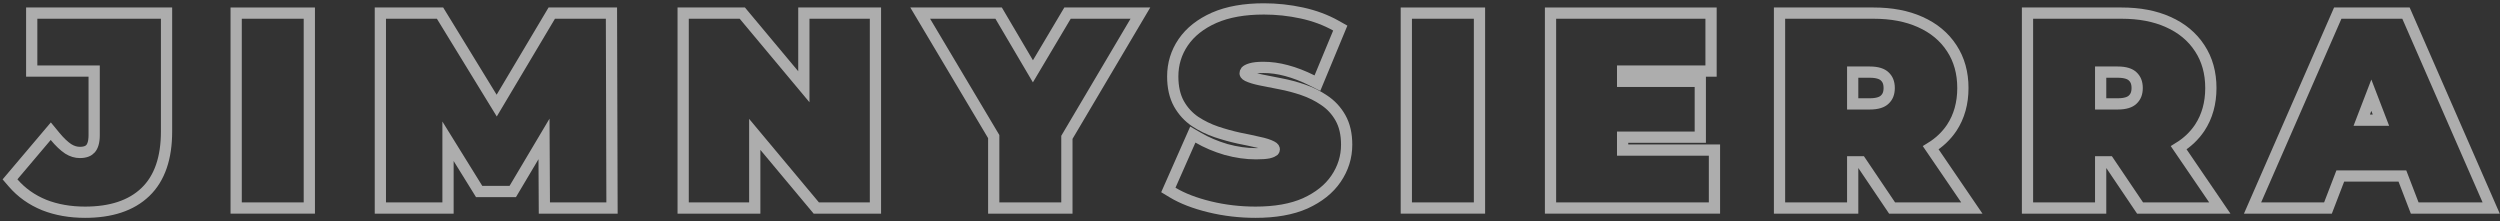 <svg width="667" height="59" viewBox="0 0 667 59" fill="none" xmlns="http://www.w3.org/2000/svg">
<rect x="0" y="0" width="667" height="59" fill="#333333" stroke="none"/>
<path d="M601.899 53.399L600.981 55.5H603.273H620.073H621.104L621.474 54.538L624.386 46.96H640.961L643.873 54.538L644.243 55.5H645.273H662.353H664.646L663.728 53.399L642.308 4.399L641.915 3.5H640.933H624.693H623.712L623.319 4.399L601.899 53.399ZM632.673 25.399L635.234 32.06H630.113L632.673 25.399Z" stroke="white" stroke-opacity="0.6" stroke-width="3"/>
<path d="M540.936 54V55.5H542.436H558.956H560.456V54V43.18H562.658L570.522 54.839L570.968 55.5H571.766H589.406H592.245L590.645 53.154L581.278 39.427C583.556 38.028 585.429 36.261 586.87 34.117L586.87 34.117L586.877 34.107C588.882 31.074 589.856 27.51 589.856 23.48C589.856 19.452 588.883 15.89 586.88 12.858C584.887 9.794 582.062 7.469 578.468 5.871C574.919 4.272 570.757 3.5 566.026 3.5H542.436H540.936V5V54ZM564.976 27.72H560.456V19.24H564.976C567.078 19.24 568.303 19.717 568.979 20.364L568.99 20.375L569.002 20.386C569.759 21.08 570.196 22.05 570.196 23.48C570.196 24.91 569.759 25.88 569.002 26.574L568.99 26.585L568.979 26.596C568.303 27.243 567.078 27.72 564.976 27.72Z" stroke="white" stroke-opacity="0.6" stroke-width="3"/>
<path d="M474.777 54V55.5H476.277H492.797H494.297V54V43.18H496.5L504.364 54.839L504.81 55.5H505.607H523.247H526.087L524.486 53.154L515.12 39.427C517.398 38.028 519.271 36.261 520.712 34.117L520.712 34.117L520.719 34.107C522.724 31.074 523.697 27.51 523.697 23.48C523.697 19.452 522.725 15.89 520.722 12.858C518.729 9.794 515.904 7.469 512.31 5.871C508.761 4.272 504.598 3.5 499.867 3.5H476.277H474.777V5V54ZM498.817 27.72H494.297V19.24H498.817C500.92 19.24 502.145 19.717 502.82 20.364L502.832 20.375L502.844 20.386C503.601 21.08 504.037 22.05 504.037 23.48C504.037 24.91 503.601 25.88 502.844 26.574L502.832 26.585L502.82 26.596C502.145 27.243 500.92 27.72 498.817 27.72Z" stroke="white" stroke-opacity="0.6" stroke-width="3"/>
<path d="M432.918 40.04V36.6H452.138H453.638V35.1V23.2V21.7H452.138H432.918V18.96H455.008H456.508V17.46V5V3.5H455.008H415.178H413.678V5V54V55.5H415.178H455.918H457.418V54V41.54V40.04H455.918H432.918Z" stroke="white" stroke-opacity="0.6" stroke-width="3"/>
<path d="M375.205 54V55.5H376.705H393.225H394.725V54V5V3.5H393.225H376.705H375.205V5V54Z" stroke="white" stroke-opacity="0.6" stroke-width="3"/>
<path d="M312.247 49.474L311.713 50.681L312.844 51.364C315.485 52.959 318.789 54.22 322.714 55.177C326.662 56.14 330.748 56.62 334.969 56.62C340.19 56.62 344.638 55.855 348.248 54.251L348.256 54.247L348.264 54.243C351.813 52.617 354.572 50.452 356.438 47.706C358.331 44.943 359.289 41.896 359.289 38.6C359.289 35.848 358.764 33.429 357.624 31.419C356.53 29.492 355.063 27.917 353.231 26.712C351.531 25.563 349.663 24.643 347.634 23.95C345.656 23.275 343.652 22.744 341.624 22.357C339.715 21.985 337.946 21.636 336.317 21.31C334.816 21 333.67 20.639 332.841 20.248C332.199 19.906 332.199 19.663 332.199 19.561V19.56C332.199 19.375 332.248 19.198 332.402 18.994C332.577 18.816 332.959 18.565 333.72 18.337C334.454 18.116 335.549 17.98 337.069 17.98C339.073 17.98 341.135 18.263 343.257 18.838L343.257 18.838L343.264 18.84C345.439 19.417 347.7 20.287 350.048 21.462L351.488 22.181L352.105 20.695L357.074 8.725L357.585 7.496L356.426 6.843C353.714 5.315 350.677 4.192 347.328 3.464C344.003 2.741 340.629 2.38 337.209 2.38C332.031 2.38 327.588 3.146 323.937 4.746L323.937 4.746L323.93 4.749C320.368 6.332 317.585 8.5 315.672 11.292L315.672 11.292L315.668 11.297C313.817 14.023 312.889 17.071 312.889 20.4C312.889 23.195 313.413 25.655 314.546 27.705L314.55 27.713L314.555 27.72C315.644 29.64 317.084 31.215 318.869 32.422L318.877 32.428L318.885 32.433C320.628 33.578 322.516 34.497 324.544 35.189L324.544 35.189L324.555 35.193C326.562 35.862 328.55 36.413 330.518 36.845L330.535 36.849L330.552 36.852C332.45 37.222 334.181 37.592 335.746 37.96L335.77 37.966L335.795 37.971C337.351 38.282 338.506 38.666 339.313 39.089C339.944 39.419 339.979 39.678 339.979 39.86C339.979 39.986 339.951 40.094 339.821 40.235C339.65 40.371 339.257 40.582 338.483 40.778C337.746 40.929 336.638 41.02 335.109 41.02C332.554 41.02 329.893 40.646 327.12 39.887C324.382 39.078 321.908 38.028 319.692 36.742L318.244 35.903L317.567 37.434L312.247 49.474Z" stroke="white" stroke-opacity="0.6" stroke-width="3"/>
<path d="M265.128 54V55.5H266.628H283.147H284.647V54V36.639L302.918 5.764L304.258 3.5H301.628H285.667H284.814L284.378 4.233L275.582 19.029L266.87 4.239L266.435 3.5H265.577H248.147H245.508L246.859 5.767L265.128 36.445V54Z" stroke="white" stroke-opacity="0.6" stroke-width="3"/>
<path d="M182.268 54V55.5H183.768H199.868H201.368V54V35.853L217.337 54.962L217.786 55.5H218.488H232.068H233.568V54V5V3.5H232.068H215.968H214.468V5V23.147L198.499 4.038L198.049 3.5H197.348H183.768H182.268V5V54Z" stroke="white" stroke-opacity="0.6" stroke-width="3"/>
<path d="M101.48 54V55.5H102.98H118.03H119.53V54V37.691L127.396 50.38L127.835 51.09H128.67H135.951H136.804L137.24 50.356L145.14 37.062L145.23 54.008L145.238 55.5H146.73H161.78H163.285L163.28 53.996L163.14 4.996L163.136 3.5H161.641H148.06H147.208L146.772 4.233L132.52 28.177L117.84 4.216L117.401 3.5H116.56H102.98H101.48V5V54Z" stroke="white" stroke-opacity="0.6" stroke-width="3"/>
<path d="M63.008 54V55.5H64.508H81.028H82.528V54V5V3.5H81.028H64.508H63.008V5V54Z" stroke="white" stroke-opacity="0.6" stroke-width="3"/>
<path d="M11.775 54.688L11.784 54.692L11.793 54.696C15.073 55.988 18.717 56.62 22.703 56.62C29.522 56.62 34.968 54.901 38.791 51.232C42.642 47.538 44.433 42.06 44.433 35.1V5V3.5H42.933H9.963H8.463V5V17.46V18.96H9.963H25.123V36.08C25.123 37.925 24.715 39.028 24.163 39.661C23.644 40.254 22.788 40.67 21.303 40.67C20.265 40.67 19.238 40.372 18.198 39.721C17.1 38.986 15.928 37.89 14.691 36.386L13.549 35L12.388 36.371L3.498 46.871L2.669 47.849L3.507 48.82C5.724 51.389 8.489 53.344 11.775 54.688Z" stroke="white" stroke-opacity="0.6" stroke-width="3"/>
</svg>
